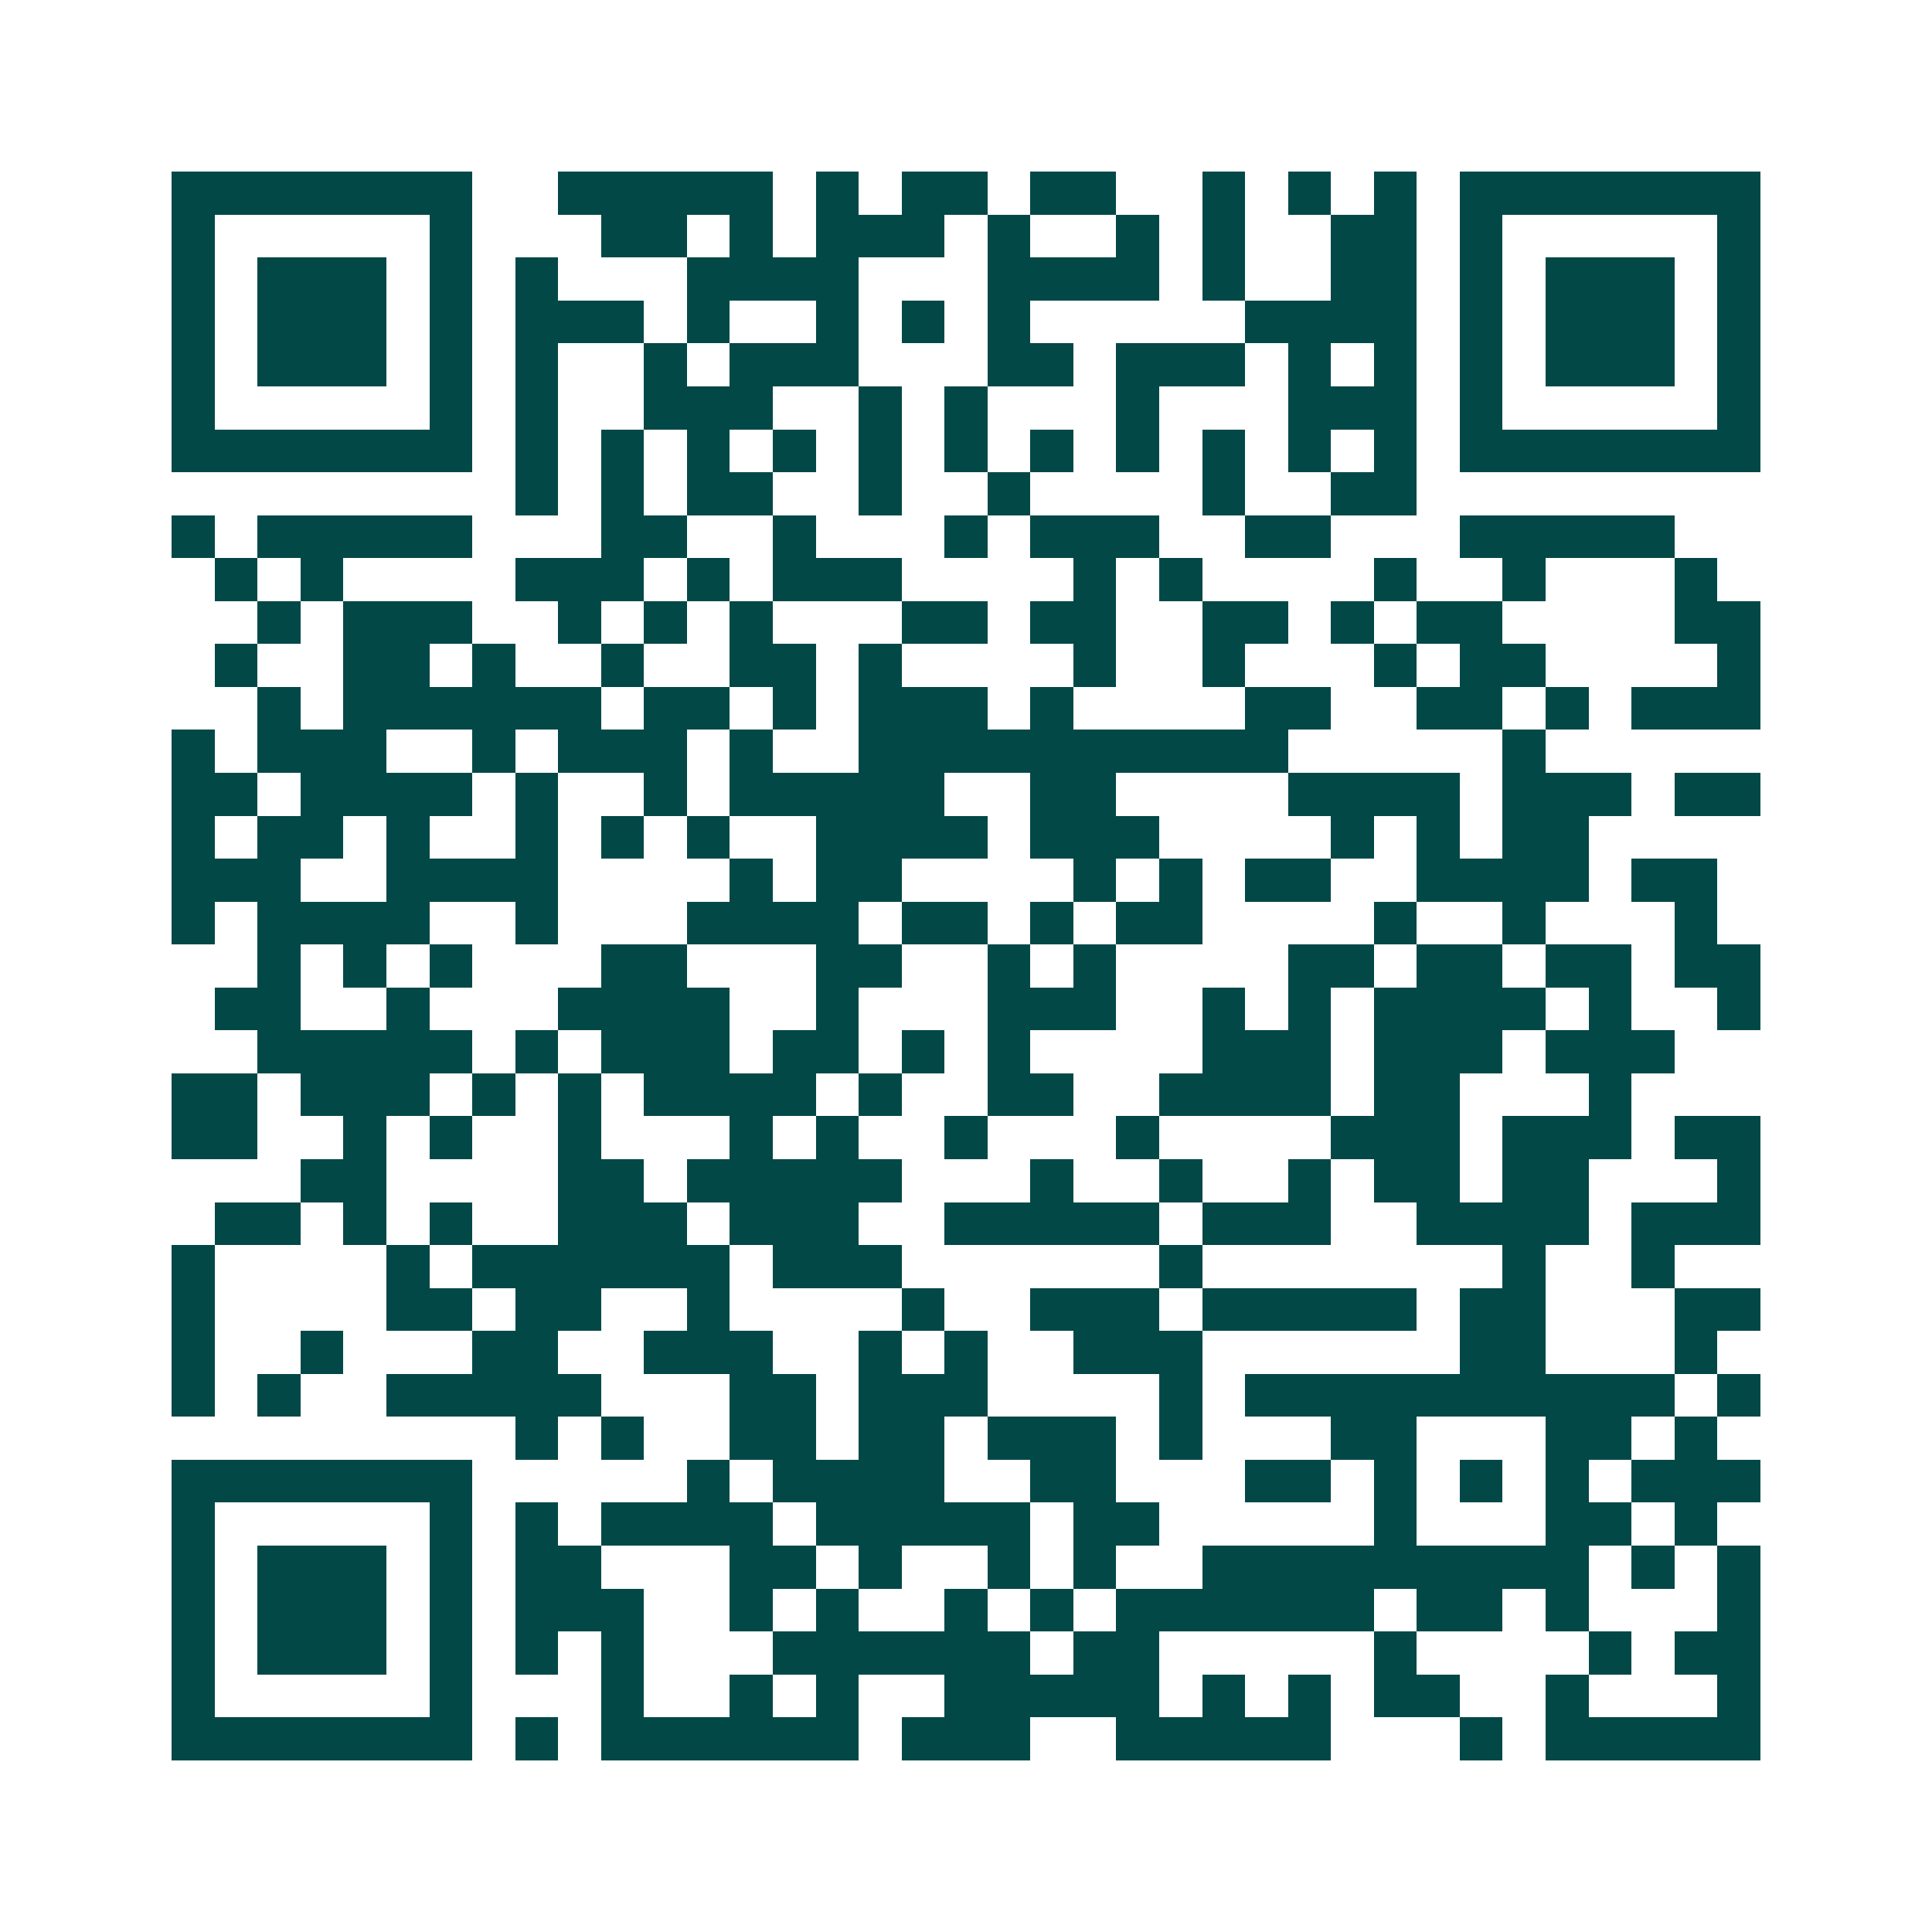 <svg xmlns="http://www.w3.org/2000/svg" width="200" height="200" viewBox="0 0 45 45" shape-rendering="crispEdges"><path fill="#ffffff" d="M0 0h45v45H0z"/><path stroke="#014847" d="M4 4.5h7m2 0h5m1 0h1m1 0h2m1 0h2m2 0h1m1 0h1m1 0h1m1 0h7M4 5.5h1m5 0h1m3 0h2m1 0h1m1 0h3m1 0h1m2 0h1m1 0h1m2 0h2m1 0h1m5 0h1M4 6.5h1m1 0h3m1 0h1m1 0h1m3 0h4m3 0h4m1 0h1m2 0h2m1 0h1m1 0h3m1 0h1M4 7.5h1m1 0h3m1 0h1m1 0h3m1 0h1m2 0h1m1 0h1m1 0h1m5 0h4m1 0h1m1 0h3m1 0h1M4 8.5h1m1 0h3m1 0h1m1 0h1m2 0h1m1 0h3m3 0h2m1 0h3m1 0h1m1 0h1m1 0h1m1 0h3m1 0h1M4 9.5h1m5 0h1m1 0h1m2 0h3m2 0h1m1 0h1m3 0h1m3 0h3m1 0h1m5 0h1M4 10.5h7m1 0h1m1 0h1m1 0h1m1 0h1m1 0h1m1 0h1m1 0h1m1 0h1m1 0h1m1 0h1m1 0h1m1 0h7M12 11.5h1m1 0h1m1 0h2m2 0h1m2 0h1m4 0h1m2 0h2M4 12.5h1m1 0h5m3 0h2m2 0h1m3 0h1m1 0h3m2 0h2m3 0h5M5 13.5h1m1 0h1m4 0h3m1 0h1m1 0h3m4 0h1m1 0h1m4 0h1m2 0h1m3 0h1M6 14.5h1m1 0h3m2 0h1m1 0h1m1 0h1m3 0h2m1 0h2m2 0h2m1 0h1m1 0h2m4 0h2M5 15.5h1m2 0h2m1 0h1m2 0h1m2 0h2m1 0h1m4 0h1m2 0h1m3 0h1m1 0h2m4 0h1M6 16.5h1m1 0h6m1 0h2m1 0h1m1 0h3m1 0h1m4 0h2m2 0h2m1 0h1m1 0h3M4 17.5h1m1 0h3m2 0h1m1 0h3m1 0h1m2 0h10m5 0h1M4 18.5h2m1 0h4m1 0h1m2 0h1m1 0h5m2 0h2m4 0h4m1 0h3m1 0h2M4 19.5h1m1 0h2m1 0h1m2 0h1m1 0h1m1 0h1m2 0h4m1 0h3m4 0h1m1 0h1m1 0h2M4 20.5h3m2 0h4m4 0h1m1 0h2m4 0h1m1 0h1m1 0h2m2 0h4m1 0h2M4 21.5h1m1 0h4m2 0h1m3 0h4m1 0h2m1 0h1m1 0h2m4 0h1m2 0h1m3 0h1M6 22.5h1m1 0h1m1 0h1m3 0h2m3 0h2m2 0h1m1 0h1m4 0h2m1 0h2m1 0h2m1 0h2M5 23.5h2m2 0h1m3 0h4m2 0h1m3 0h3m2 0h1m1 0h1m1 0h4m1 0h1m2 0h1M6 24.5h5m1 0h1m1 0h3m1 0h2m1 0h1m1 0h1m4 0h3m1 0h3m1 0h3M4 25.5h2m1 0h3m1 0h1m1 0h1m1 0h4m1 0h1m2 0h2m2 0h4m1 0h2m3 0h1M4 26.5h2m2 0h1m1 0h1m2 0h1m3 0h1m1 0h1m2 0h1m3 0h1m4 0h3m1 0h3m1 0h2M7 27.5h2m4 0h2m1 0h5m3 0h1m2 0h1m2 0h1m1 0h2m1 0h2m3 0h1M5 28.5h2m1 0h1m1 0h1m2 0h3m1 0h3m2 0h5m1 0h3m2 0h4m1 0h3M4 29.5h1m4 0h1m1 0h6m1 0h3m6 0h1m7 0h1m2 0h1M4 30.5h1m4 0h2m1 0h2m2 0h1m4 0h1m2 0h3m1 0h5m1 0h2m3 0h2M4 31.5h1m2 0h1m3 0h2m2 0h3m2 0h1m1 0h1m2 0h3m6 0h2m3 0h1M4 32.5h1m1 0h1m2 0h5m3 0h2m1 0h3m4 0h1m1 0h10m1 0h1M12 33.5h1m1 0h1m2 0h2m1 0h2m1 0h3m1 0h1m3 0h2m3 0h2m1 0h1M4 34.5h7m5 0h1m1 0h4m2 0h2m3 0h2m1 0h1m1 0h1m1 0h1m1 0h3M4 35.5h1m5 0h1m1 0h1m1 0h4m1 0h5m1 0h2m5 0h1m3 0h2m1 0h1M4 36.5h1m1 0h3m1 0h1m1 0h2m3 0h2m1 0h1m2 0h1m1 0h1m2 0h9m1 0h1m1 0h1M4 37.5h1m1 0h3m1 0h1m1 0h3m2 0h1m1 0h1m2 0h1m1 0h1m1 0h6m1 0h2m1 0h1m3 0h1M4 38.5h1m1 0h3m1 0h1m1 0h1m1 0h1m3 0h6m1 0h2m5 0h1m4 0h1m1 0h2M4 39.5h1m5 0h1m3 0h1m2 0h1m1 0h1m2 0h5m1 0h1m1 0h1m1 0h2m2 0h1m3 0h1M4 40.5h7m1 0h1m1 0h6m1 0h3m2 0h5m3 0h1m1 0h5"/></svg>

